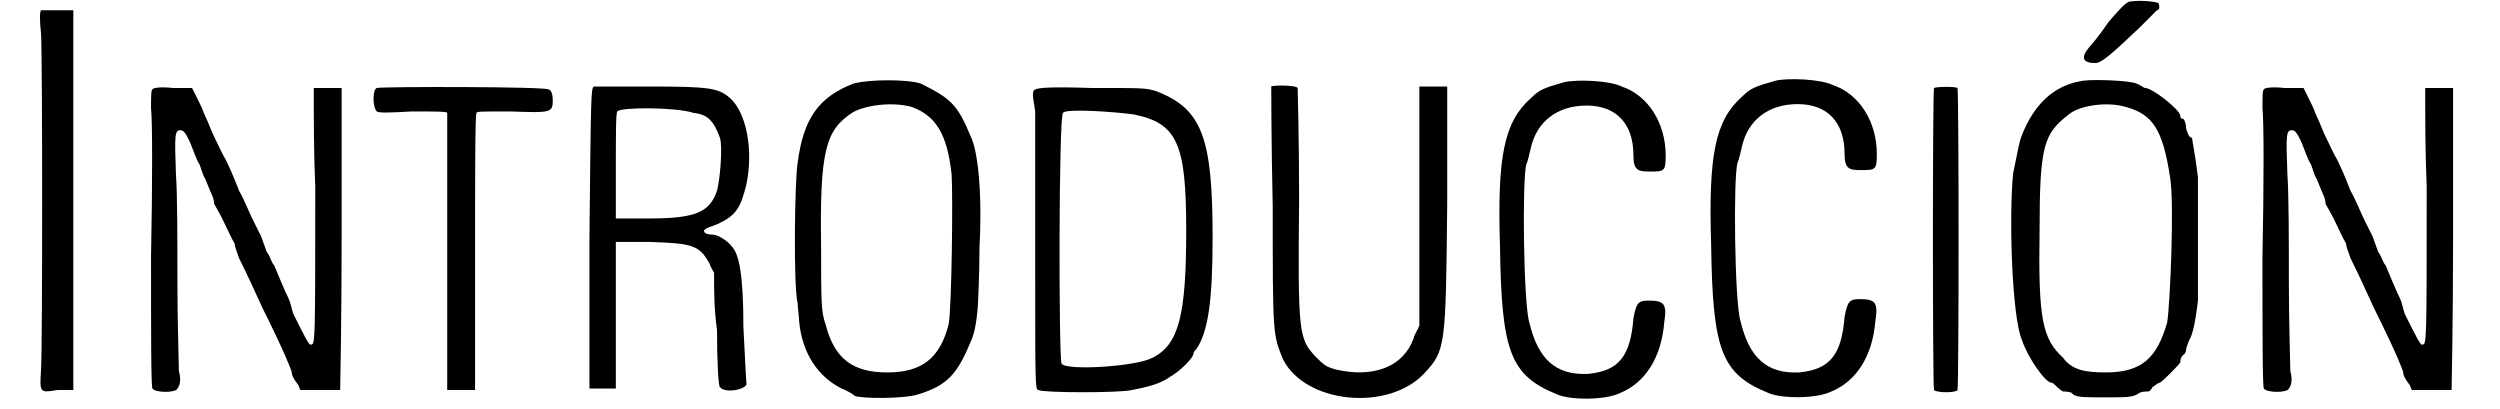 <?xml version='1.0' encoding='utf-8'?>
<svg xmlns="http://www.w3.org/2000/svg" xmlns:xlink="http://www.w3.org/1999/xlink" width="165px" height="27px" viewBox="0 0 1655 279" version="1.1">
<defs>
<path id="gl6424" d="M 3 2 C 2 3 2 9 3 18 C 4 37 4 230 3 247 C 2 263 2 263 14 261 C 18 261 21 261 25 261 C 25 218 25 175 25 132 C 25 88 25 45 25 2 C 21 2 18 2 14 2 C 9 2 4 2 3 2 z" fill="black"/><!-- width=33 height=269 -->
<path id="gl4612" d="M 4 3 C 3 3 3 9 3 16 C 4 24 4 68 3 117 C 3 168 3 207 4 207 C 6 210 20 210 21 207 C 22 206 24 202 22 195 C 22 189 21 162 21 134 C 21 108 21 74 20 61 C 19 33 19 30 24 31 C 25 31 27 33 30 40 C 32 45 34 51 36 54 C 37 56 38 61 40 64 C 42 69 44 74 45 76 C 46 79 46 80 46 81 C 46 81 49 86 52 92 C 55 98 58 105 60 108 C 60 110 62 115 63 118 C 69 130 73 139 79 152 C 94 182 99 195 99 196 C 99 198 100 200 103 204 C 104 205 104 207 105 208 C 110 208 114 208 118 208 C 124 208 130 208 132 208 C 132 207 133 160 133 104 C 133 70 133 36 133 2 C 129 2 127 2 123 2 C 120 2 117 2 114 2 C 114 25 114 46 115 69 C 115 177 115 177 112 177 C 111 178 108 172 100 156 C 99 153 98 148 97 146 C 94 140 90 130 87 123 C 85 121 84 116 82 114 C 81 111 79 106 78 103 C 76 99 73 93 72 91 C 70 87 67 79 63 72 C 60 64 56 55 54 51 C 52 48 48 39 45 33 C 43 28 40 21 39 19 C 38 16 36 12 34 8 C 33 6 32 4 31 2 C 26 2 22 2 18 2 C 9 1 4 2 4 3 z" fill="black"/><!-- width=140 height=216 -->
<path id="gl6425" d="M 7 2 C 4 3 4 15 7 18 C 8 19 14 19 31 18 C 46 18 55 18 55 19 C 55 19 55 115 55 199 C 55 202 55 205 55 208 C 58 208 61 208 64 208 C 68 208 70 208 74 208 C 74 177 74 146 74 115 C 74 63 74 20 75 19 C 75 18 78 18 98 18 C 126 19 127 19 127 10 C 127 7 126 3 124 3 C 123 1 10 1 7 2 z" fill="black"/><!-- width=134 height=216 -->
<path id="gl6426" d="M 6 2 C 4 3 4 9 3 105 C 3 140 3 175 3 208 C 7 208 9 208 13 208 C 15 208 19 208 21 208 C 21 192 21 175 21 158 C 21 141 21 124 21 108 C 28 108 37 108 44 108 C 73 109 78 110 85 123 C 86 126 87 127 88 129 C 88 142 88 154 90 168 C 90 190 91 207 92 207 C 96 212 112 208 110 204 C 110 204 109 187 108 166 C 108 130 105 116 100 111 C 98 108 91 103 87 103 C 86 103 84 103 82 102 C 80 100 81 99 90 96 C 103 90 106 85 110 69 C 115 45 110 20 99 10 C 91 3 85 2 44 2 C 25 2 7 2 6 2 M 74 20 C 84 21 88 26 92 37 C 94 43 92 66 90 73 C 85 88 75 92 43 92 C 36 92 28 92 21 92 C 21 80 21 68 21 57 C 21 37 21 20 22 19 C 24 16 62 16 74 20 z" fill="black"/><!-- width=120 height=216 -->
<path id="gl6656" d="M 44 4 C 21 13 10 27 6 58 C 4 69 3 142 6 154 C 6 157 7 163 7 166 C 9 188 20 204 36 212 C 39 213 44 216 45 217 C 50 219 79 219 88 216 C 108 210 115 202 124 180 C 126 176 128 169 129 154 C 129 153 130 135 130 116 C 132 79 129 50 124 40 C 115 18 110 14 90 4 C 81 1 55 1 44 4 M 84 20 C 100 26 108 38 111 66 C 112 82 111 158 109 168 C 103 192 90 201 67 201 C 44 201 31 192 25 168 C 22 160 22 152 22 116 C 21 50 25 36 43 24 C 51 19 70 16 84 20 z" fill="black"/><!-- width=139 height=225 -->
<path id="gl4613" d="M 6 3 C 4 4 4 6 6 18 C 6 25 6 70 6 118 C 6 205 6 207 8 208 C 12 210 64 210 72 208 C 82 206 91 204 98 199 C 105 195 114 186 114 183 C 114 182 115 181 116 180 C 124 168 127 147 127 104 C 127 36 120 16 88 4 C 81 2 80 2 44 2 C 15 1 8 2 6 3 M 73 20 C 103 26 109 40 109 99 C 109 157 104 177 86 186 C 75 192 27 195 24 190 C 22 187 22 20 25 19 C 26 16 58 18 73 20 z" fill="black"/><!-- width=136 height=216 -->
<path id="gl6657" d="M 2 2 C 2 3 2 39 3 84 C 3 171 3 171 10 188 C 25 218 81 224 106 198 C 121 182 121 180 122 82 C 122 56 122 28 122 2 C 118 2 116 2 112 2 C 109 2 106 2 103 2 C 103 30 103 56 103 84 C 103 111 103 138 103 165 C 102 168 100 170 99 174 C 92 193 72 201 46 195 C 39 193 38 192 32 186 C 21 174 20 171 21 79 C 21 38 20 3 20 3 C 19 1 3 1 2 2 z" fill="black"/><!-- width=129 height=220 -->
<path id="gl4615" d="M 50 4 C 36 8 33 9 27 15 C 9 31 4 54 6 116 C 7 188 13 204 45 217 C 54 221 78 221 88 216 C 105 209 116 192 118 168 C 120 155 118 153 107 153 C 100 153 99 155 97 165 C 95 191 87 201 66 203 C 44 204 32 193 26 168 C 22 155 21 70 24 60 C 25 58 26 53 27 49 C 31 31 45 20 65 20 C 85 20 97 32 97 54 C 97 64 100 65 108 65 C 118 65 119 65 119 54 C 119 32 107 13 89 7 C 81 3 59 2 50 4 z" fill="black"/><!-- width=126 height=227 -->
<path id="gl4615" d="M 50 4 C 36 8 33 9 27 15 C 9 31 4 54 6 116 C 7 188 13 204 45 217 C 54 221 78 221 88 216 C 105 209 116 192 118 168 C 120 155 118 153 107 153 C 100 153 99 155 97 165 C 95 191 87 201 66 203 C 44 204 32 193 26 168 C 22 155 21 70 24 60 C 25 58 26 53 27 49 C 31 31 45 20 65 20 C 85 20 97 32 97 54 C 97 64 100 65 108 65 C 118 65 119 65 119 54 C 119 32 107 13 89 7 C 81 3 59 2 50 4 z" fill="black"/><!-- width=126 height=227 -->
<path id="gl2829" d="M 4 2 C 3 4 3 206 4 208 C 6 210 19 210 20 208 C 21 206 21 4 20 2 C 19 1 6 1 4 2 z" fill="black"/><!-- width=30 height=217 -->
<path id="gl6658" d="M 84 1 C 81 1 76 7 69 15 C 63 24 57 31 56 32 C 50 39 51 43 60 43 C 64 43 70 38 90 19 C 96 13 102 7 102 7 C 104 7 104 4 103 2 C 100 1 91 0 84 1 M 52 55 C 31 58 18 72 10 92 C 8 97 8 99 4 118 C 1 146 3 216 10 232 C 14 244 26 261 30 261 C 31 261 32 262 34 264 C 36 266 38 267 38 267 C 39 267 42 267 44 268 C 46 271 51 271 67 271 C 82 271 86 271 90 268 C 92 267 94 267 96 267 C 97 267 98 266 99 264 C 102 262 103 261 104 261 C 105 261 118 248 118 247 C 118 246 118 244 120 242 C 122 241 122 238 122 238 C 122 237 123 235 124 232 C 126 229 128 222 130 205 C 130 200 130 181 130 163 C 130 145 130 126 130 121 C 128 104 126 96 126 94 C 124 94 123 91 122 88 C 122 85 121 82 120 81 C 118 81 118 80 118 79 C 118 75 99 60 94 60 C 93 60 91 58 88 57 C 84 55 61 54 52 55 M 81 73 C 99 78 106 88 111 121 C 114 138 111 208 109 220 C 102 244 92 254 67 254 C 52 254 44 252 38 244 C 24 231 21 218 22 157 C 22 99 25 91 42 78 C 49 72 68 69 81 73 z" fill="black"/><!-- width=140 height=279 -->
<path id="gl4612" d="M 4 3 C 3 3 3 9 3 16 C 4 24 4 68 3 117 C 3 168 3 207 4 207 C 6 210 20 210 21 207 C 22 206 24 202 22 195 C 22 189 21 162 21 134 C 21 108 21 74 20 61 C 19 33 19 30 24 31 C 25 31 27 33 30 40 C 32 45 34 51 36 54 C 37 56 38 61 40 64 C 42 69 44 74 45 76 C 46 79 46 80 46 81 C 46 81 49 86 52 92 C 55 98 58 105 60 108 C 60 110 62 115 63 118 C 69 130 73 139 79 152 C 94 182 99 195 99 196 C 99 198 100 200 103 204 C 104 205 104 207 105 208 C 110 208 114 208 118 208 C 124 208 130 208 132 208 C 132 207 133 160 133 104 C 133 70 133 36 133 2 C 129 2 127 2 123 2 C 120 2 117 2 114 2 C 114 25 114 46 115 69 C 115 177 115 177 112 177 C 111 178 108 172 100 156 C 99 153 98 148 97 146 C 94 140 90 130 87 123 C 85 121 84 116 82 114 C 81 111 79 106 78 103 C 76 99 73 93 72 91 C 70 87 67 79 63 72 C 60 64 56 55 54 51 C 52 48 48 39 45 33 C 43 28 40 21 39 19 C 38 16 36 12 34 8 C 33 6 32 4 31 2 C 26 2 22 2 18 2 C 9 1 4 2 4 3 z" fill="black"/><!-- width=140 height=216 -->
</defs>
<use xlink:href="#gl6424" x="0" y="5"/>
<use xlink:href="#gl4612" x="75" y="58"/>
<use xlink:href="#gl6425" x="225" y="58"/>
<use xlink:href="#gl6426" x="374" y="57"/>
<use xlink:href="#gl6656" x="513" y="53"/>
<use xlink:href="#gl4613" x="675" y="58"/>
<use xlink:href="#gl6657" x="840" y="57"/>
<use xlink:href="#gl4615" x="992" y="52"/>
<use xlink:href="#gl4615" x="1136" y="51"/>
<use xlink:href="#gl2829" x="1290" y="58"/>
<use xlink:href="#gl6658" x="1344" y="0"/>
<use xlink:href="#gl4612" x="1515" y="58"/>
</svg>

